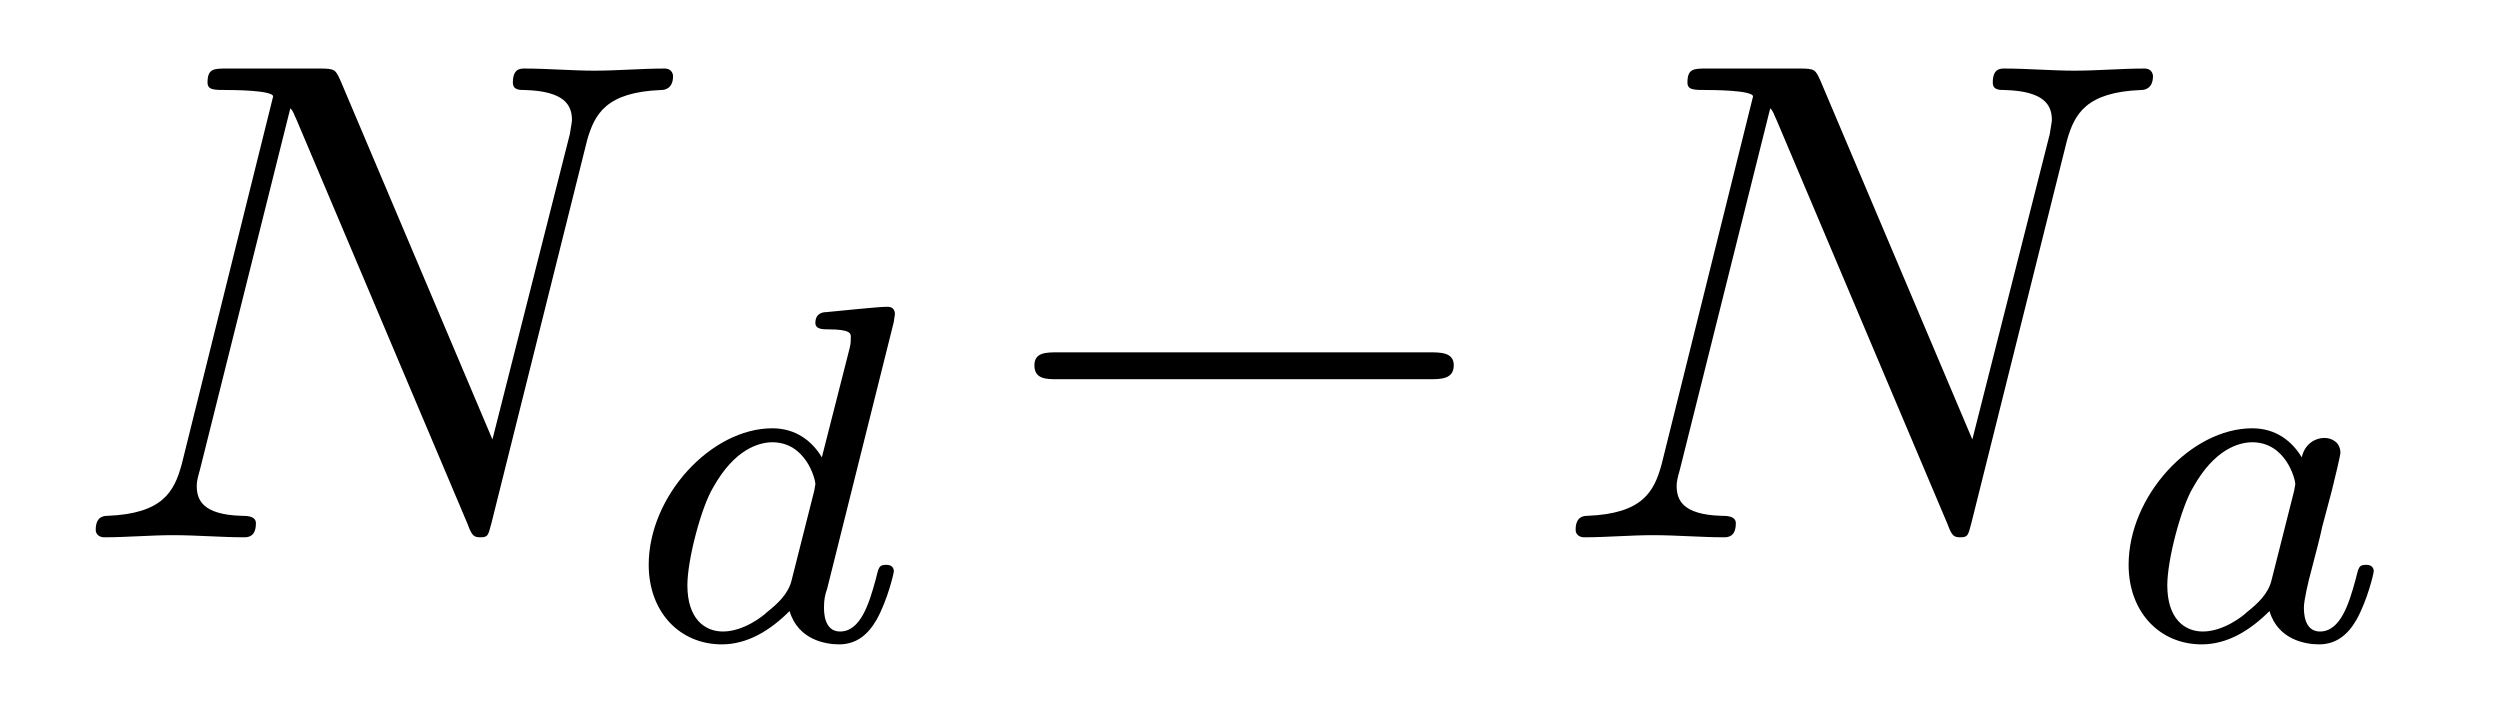<?xml version="1.0" encoding="UTF-8"?>
<svg xmlns="http://www.w3.org/2000/svg" xmlns:xlink="http://www.w3.org/1999/xlink" viewBox="0 0 36.33 10.302" version="1.2">
<defs>
<g>
<symbol overflow="visible" id="glyph0-0">
<path style="stroke:none;" d=""/>
</symbol>
<symbol overflow="visible" id="glyph0-1">
<path style="stroke:none;" d="M 7.531 -5.766 C 7.641 -6.156 7.812 -6.469 8.609 -6.5 C 8.656 -6.5 8.781 -6.516 8.781 -6.703 C 8.781 -6.703 8.781 -6.812 8.656 -6.812 C 8.328 -6.812 7.969 -6.781 7.641 -6.781 C 7.312 -6.781 6.953 -6.812 6.625 -6.812 C 6.562 -6.812 6.453 -6.812 6.453 -6.609 C 6.453 -6.5 6.547 -6.5 6.625 -6.5 C 7.203 -6.484 7.312 -6.281 7.312 -6.062 C 7.312 -6.031 7.281 -5.875 7.281 -5.859 L 6.156 -1.422 L 3.953 -6.625 C 3.875 -6.797 3.875 -6.812 3.641 -6.812 L 2.297 -6.812 C 2.109 -6.812 2.016 -6.812 2.016 -6.609 C 2.016 -6.5 2.109 -6.5 2.297 -6.5 C 2.344 -6.5 2.969 -6.5 2.969 -6.406 L 1.641 -1.062 C 1.531 -0.656 1.359 -0.344 0.562 -0.312 C 0.5 -0.312 0.391 -0.297 0.391 -0.109 C 0.391 -0.047 0.438 0 0.516 0 C 0.844 0 1.188 -0.031 1.516 -0.031 C 1.859 -0.031 2.219 0 2.547 0 C 2.594 0 2.719 0 2.719 -0.203 C 2.719 -0.297 2.625 -0.312 2.516 -0.312 C 1.938 -0.328 1.859 -0.547 1.859 -0.75 C 1.859 -0.812 1.875 -0.875 1.906 -0.984 L 3.219 -6.234 C 3.266 -6.188 3.266 -6.156 3.312 -6.062 L 5.797 -0.188 C 5.859 -0.016 5.891 0 5.984 0 C 6.094 0 6.094 -0.031 6.141 -0.203 Z M 7.531 -5.766 "/>
</symbol>
<symbol overflow="visible" id="glyph1-0">
<path style="stroke:none;" d=""/>
</symbol>
<symbol overflow="visible" id="glyph1-1">
<path style="stroke:none;" d="M 3.984 -4.625 C 3.984 -4.641 4 -4.734 4 -4.734 C 4 -4.781 3.984 -4.844 3.891 -4.844 C 3.75 -4.844 3.172 -4.781 3 -4.766 C 2.953 -4.766 2.844 -4.75 2.844 -4.609 C 2.844 -4.516 2.953 -4.516 3.031 -4.516 C 3.359 -4.516 3.359 -4.453 3.359 -4.406 C 3.359 -4.359 3.359 -4.312 3.344 -4.25 L 2.938 -2.656 C 2.797 -2.891 2.562 -3.078 2.219 -3.078 C 1.328 -3.078 0.422 -2.094 0.422 -1.094 C 0.422 -0.406 0.875 0.062 1.484 0.062 C 1.859 0.062 2.188 -0.141 2.469 -0.422 C 2.594 0 3 0.062 3.188 0.062 C 3.438 0.062 3.609 -0.078 3.734 -0.297 C 3.891 -0.578 3.984 -0.969 3.984 -1 C 3.984 -1.094 3.891 -1.094 3.875 -1.094 C 3.766 -1.094 3.766 -1.062 3.719 -0.875 C 3.625 -0.531 3.5 -0.125 3.203 -0.125 C 3.031 -0.125 2.969 -0.281 2.969 -0.469 C 2.969 -0.594 2.984 -0.656 3.016 -0.75 Z M 2.5 -0.875 C 2.453 -0.672 2.297 -0.531 2.141 -0.406 C 2.078 -0.344 1.797 -0.125 1.5 -0.125 C 1.234 -0.125 0.984 -0.312 0.984 -0.797 C 0.984 -1.172 1.188 -1.938 1.359 -2.219 C 1.672 -2.781 2.031 -2.875 2.219 -2.875 C 2.703 -2.875 2.844 -2.344 2.844 -2.266 C 2.844 -2.25 2.828 -2.188 2.828 -2.172 Z M 2.5 -0.875 "/>
</symbol>
<symbol overflow="visible" id="glyph1-2">
<path style="stroke:none;" d="M 2.938 -2.656 C 2.797 -2.891 2.562 -3.078 2.219 -3.078 C 1.328 -3.078 0.422 -2.094 0.422 -1.094 C 0.422 -0.406 0.875 0.062 1.484 0.062 C 1.859 0.062 2.188 -0.141 2.469 -0.422 C 2.594 0 3 0.062 3.188 0.062 C 3.438 0.062 3.609 -0.078 3.734 -0.297 C 3.891 -0.578 3.984 -0.969 3.984 -1 C 3.984 -1.094 3.891 -1.094 3.875 -1.094 C 3.766 -1.094 3.766 -1.062 3.719 -0.875 C 3.625 -0.531 3.5 -0.125 3.203 -0.125 C 3.031 -0.125 2.969 -0.281 2.969 -0.469 C 2.969 -0.578 3.031 -0.844 3.078 -1.016 C 3.125 -1.203 3.203 -1.484 3.234 -1.641 L 3.375 -2.172 C 3.422 -2.359 3.5 -2.688 3.5 -2.719 C 3.5 -2.875 3.375 -2.938 3.266 -2.938 C 3.141 -2.938 2.984 -2.859 2.938 -2.656 Z M 2.5 -0.875 C 2.453 -0.672 2.297 -0.531 2.141 -0.406 C 2.078 -0.344 1.797 -0.125 1.5 -0.125 C 1.234 -0.125 0.984 -0.312 0.984 -0.797 C 0.984 -1.172 1.188 -1.938 1.359 -2.219 C 1.672 -2.781 2.031 -2.875 2.219 -2.875 C 2.703 -2.875 2.844 -2.344 2.844 -2.266 C 2.844 -2.25 2.828 -2.188 2.828 -2.172 Z M 2.5 -0.875 "/>
</symbol>
<symbol overflow="visible" id="glyph2-0">
<path style="stroke:none;" d=""/>
</symbol>
<symbol overflow="visible" id="glyph2-1">
<path style="stroke:none;" d="M 6.562 -2.297 C 6.734 -2.297 6.922 -2.297 6.922 -2.5 C 6.922 -2.688 6.734 -2.688 6.562 -2.688 L 1.172 -2.688 C 1 -2.688 0.828 -2.688 0.828 -2.5 C 0.828 -2.297 1 -2.297 1.172 -2.297 Z M 6.562 -2.297 "/>
</symbol>
</g>
</defs>
<g id="surface1">
<g style="fill:rgb(0%,0%,0%);fill-opacity:1;">
  <use xlink:href="#glyph0-1" x="1" y="7.808"/>
</g>
<g style="fill:rgb(0%,0%,0%);fill-opacity:1;">
  <use xlink:href="#glyph1-1" x="9.005" y="9.302"/>
</g>
<g style="fill:rgb(0%,0%,0%);fill-opacity:1;">
  <use xlink:href="#glyph2-1" x="14.204" y="7.808"/>
</g>
<g style="fill:rgb(0%,0%,0%);fill-opacity:1;">
  <use xlink:href="#glyph0-1" x="22.506" y="7.808"/>
</g>
<g style="fill:rgb(0%,0%,0%);fill-opacity:1;">
  <use xlink:href="#glyph1-2" x="30.511" y="9.302"/>
</g>
</g>
</svg>
